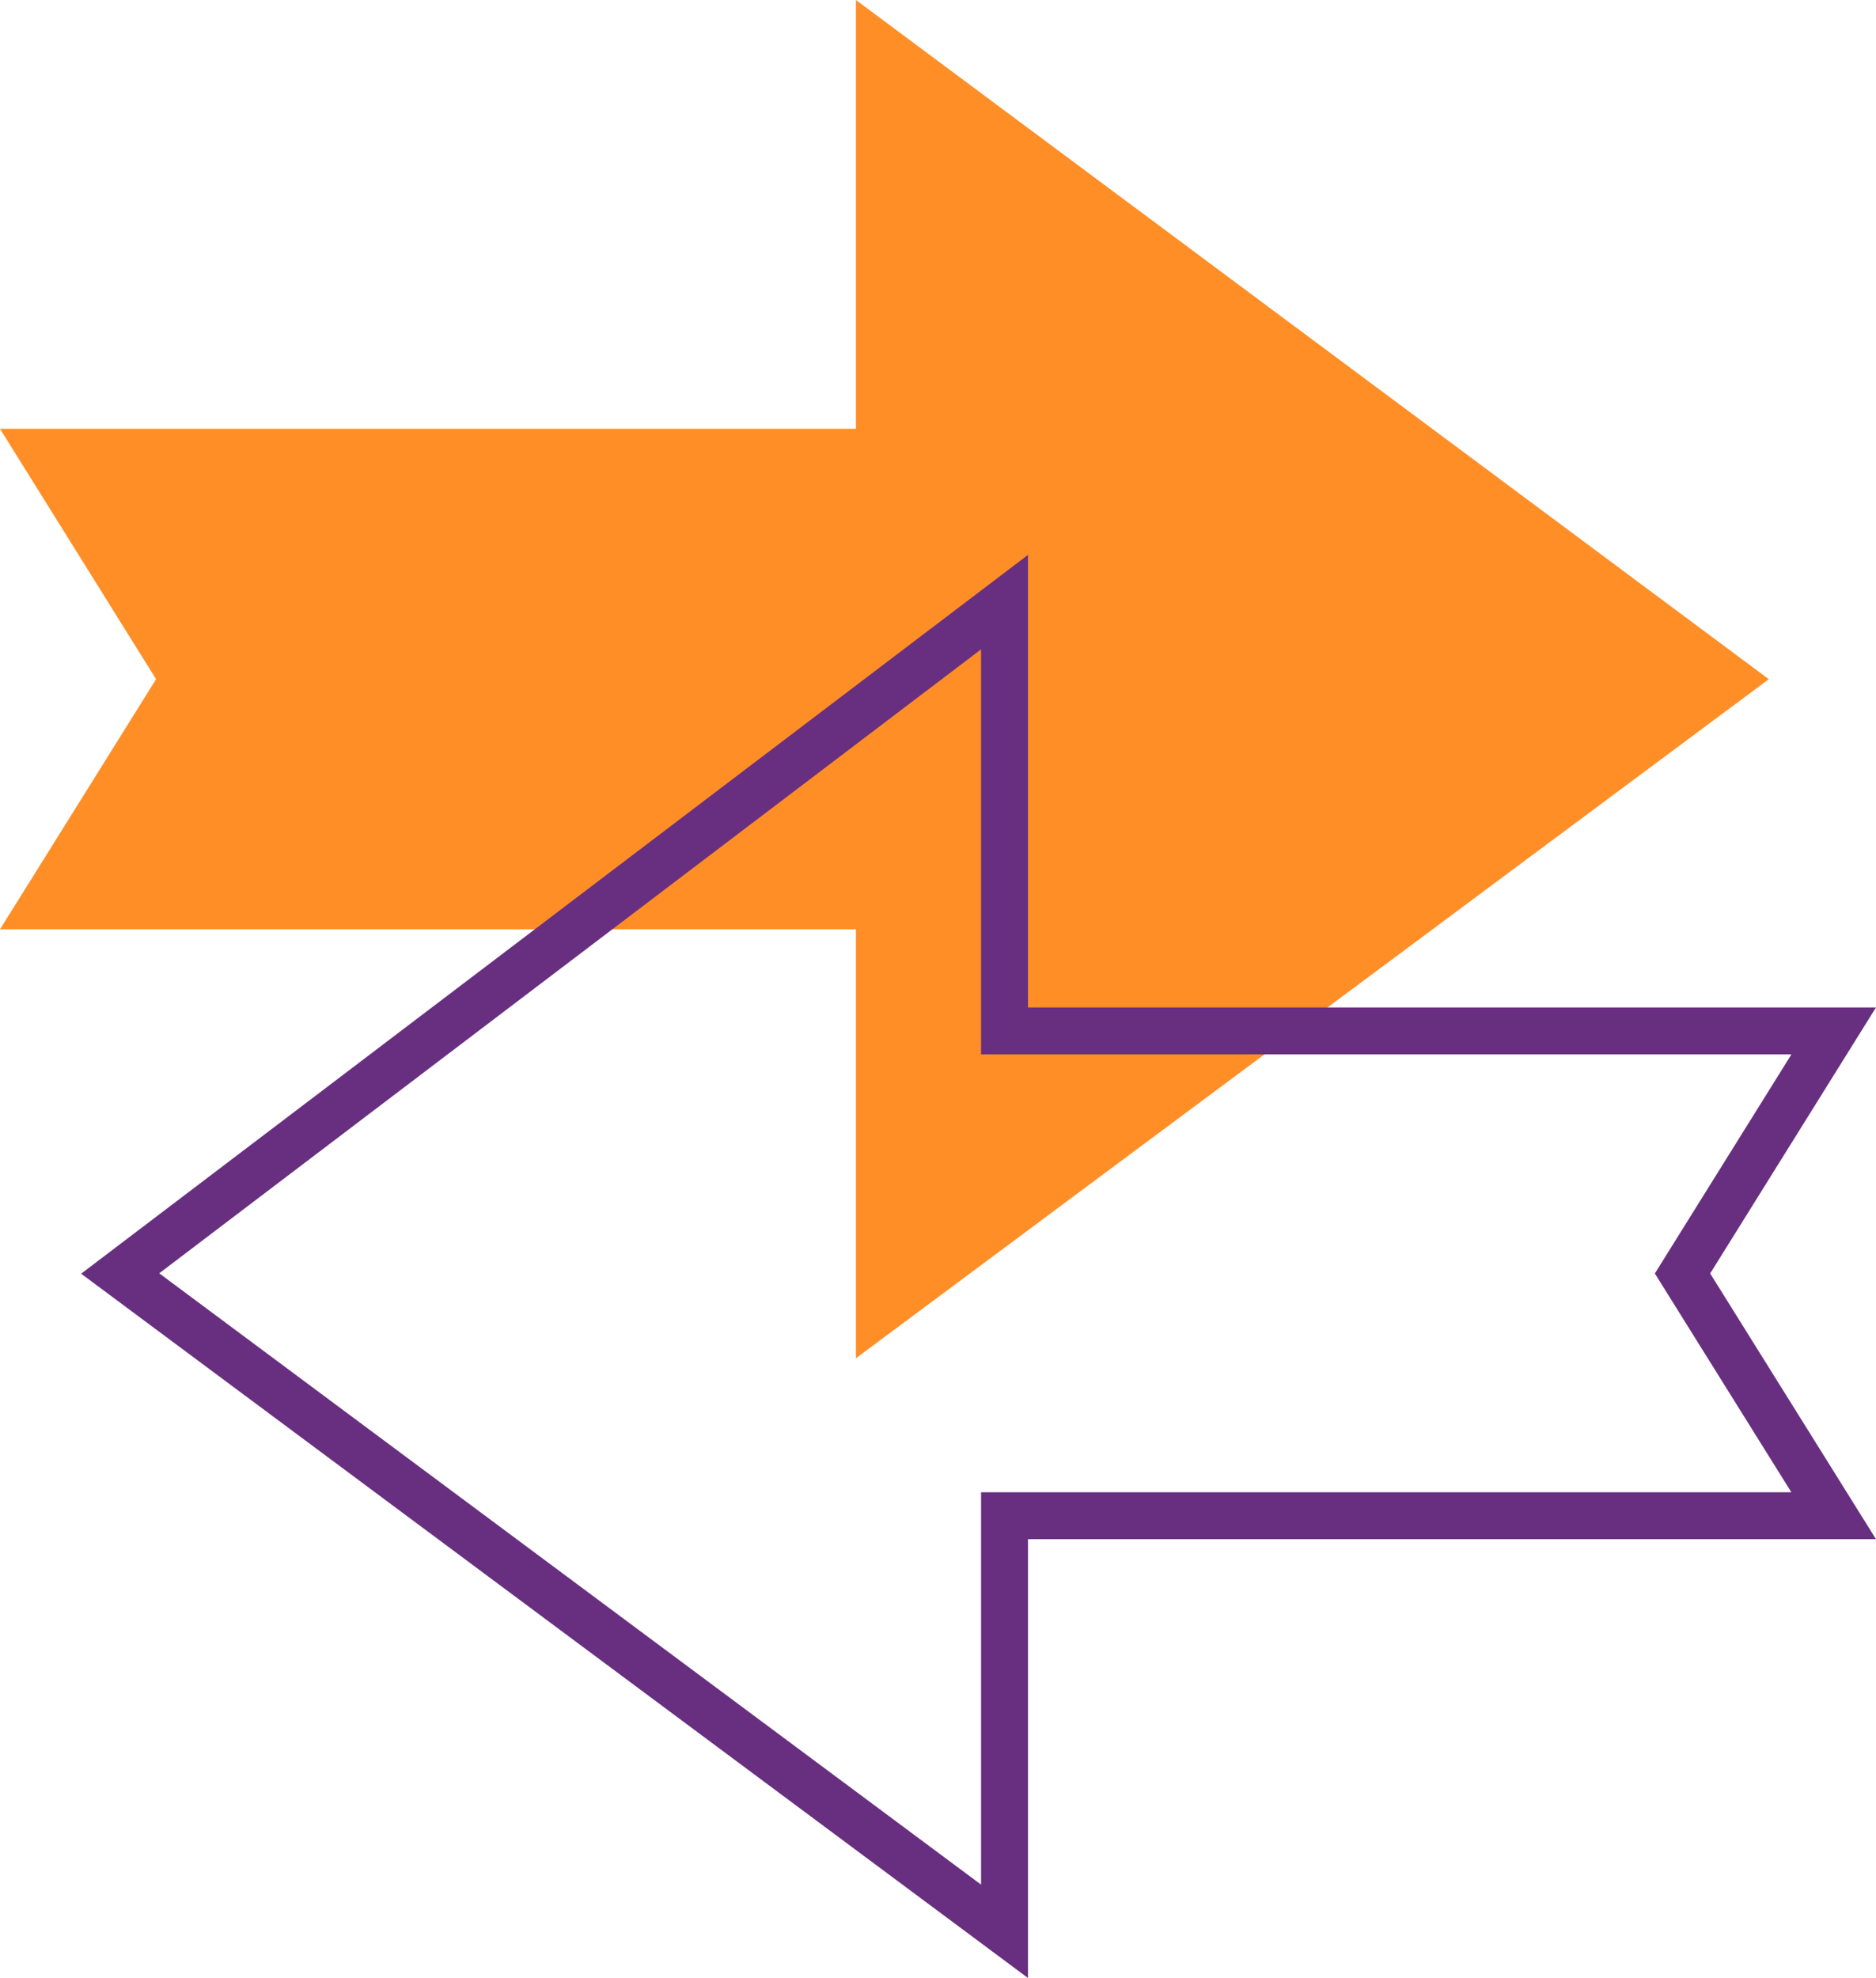 <?xml version="1.0" encoding="UTF-8"?>
<svg id="Groupe_124" data-name="Groupe 124" xmlns="http://www.w3.org/2000/svg" width="178.654" height="188.372" viewBox="0 0 178.654 188.372">
  <path id="Tracé_212" data-name="Tracé 212" d="M81.512,0V40.837H0L14.864,64.682,0,88.5H81.512V129.35l86.934-64.668Z" transform="translate(0 0.001)" fill="#ff8e26"/>
  <path id="Tracé_213" data-name="Tracé 213" d="M12.624,103.9,90.888,44.48V83.05h77.174l-13.007,20.867,13,20.835H90.888v37.365Zm-7.436.037L95.357,171.01V129.222h80.759l-15.793-25.307,15.79-25.332H95.357v-43.1Z" transform="translate(2.539 17.362)" fill="#682f80"/>
</svg>
